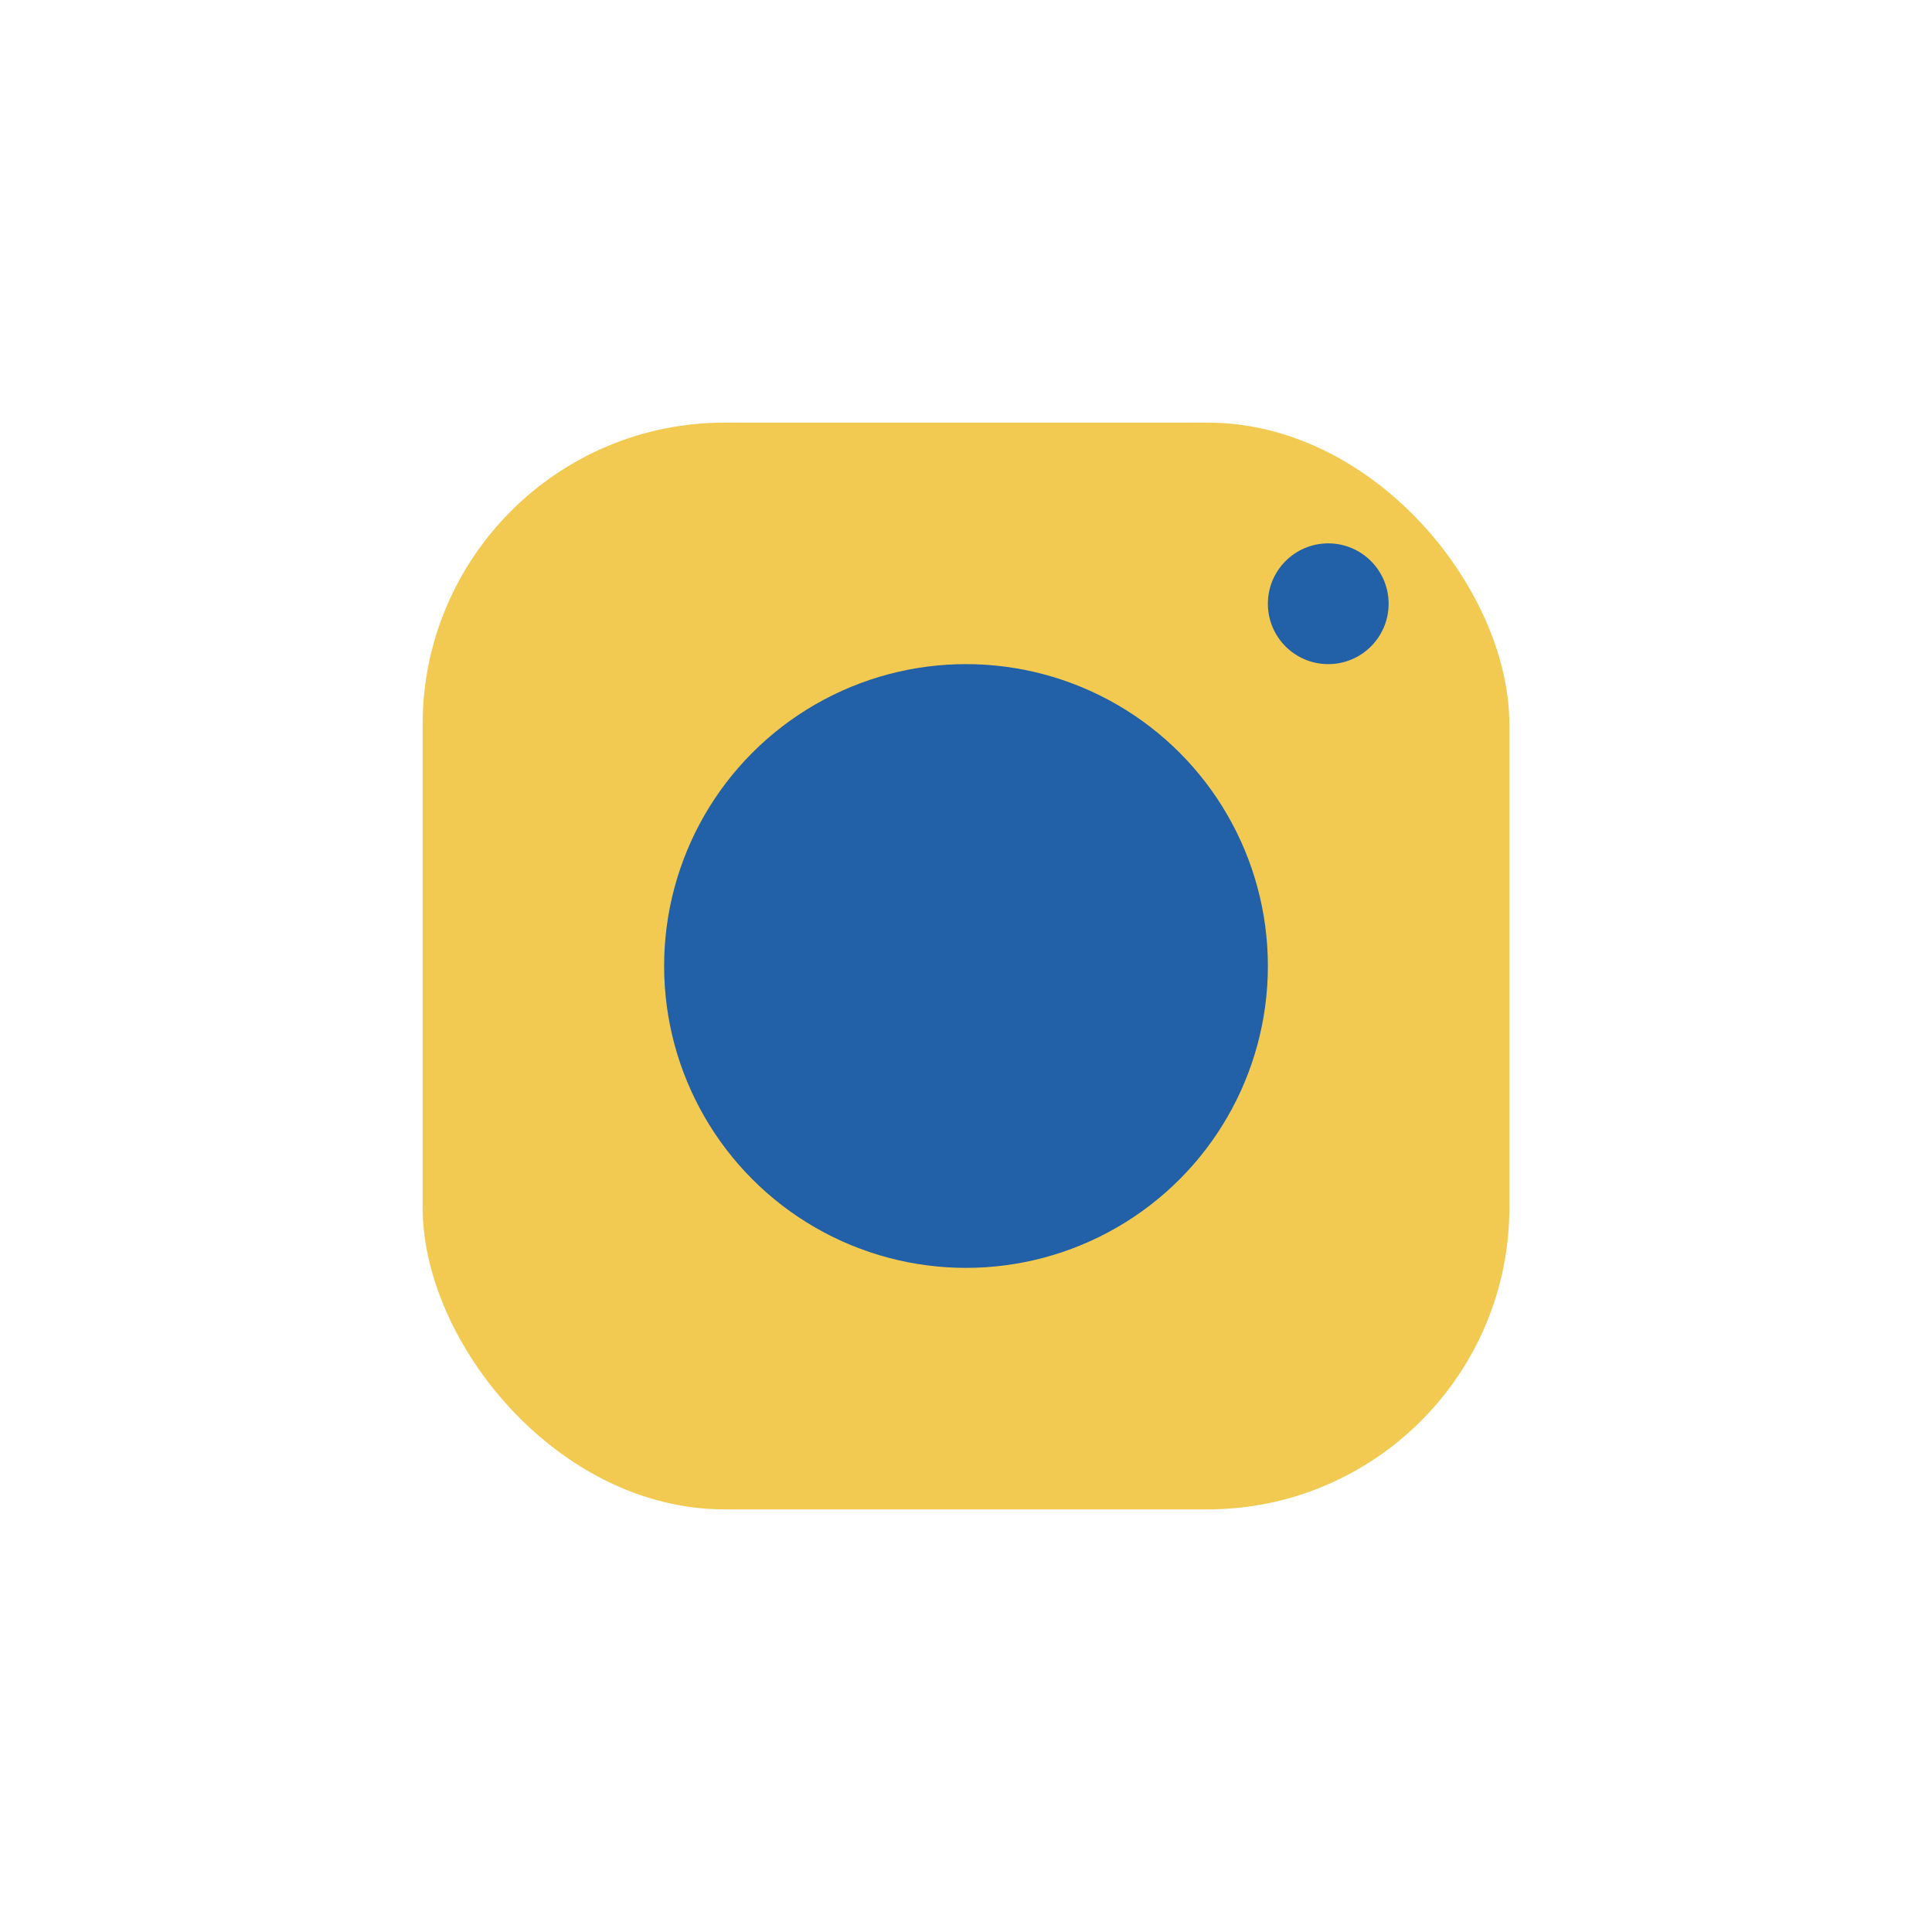 <?xml version="1.0" encoding="UTF-8"?>
<svg xmlns="http://www.w3.org/2000/svg" width="32" height="32" viewBox="0 0 32 32"><rect x="7" y="7" width="18" height="18" rx="5" fill="#F2CA51"/><circle cx="16" cy="16" r="5" fill="#2260A7"/><circle cx="22" cy="10" r="1" fill="#2260A7"/></svg>